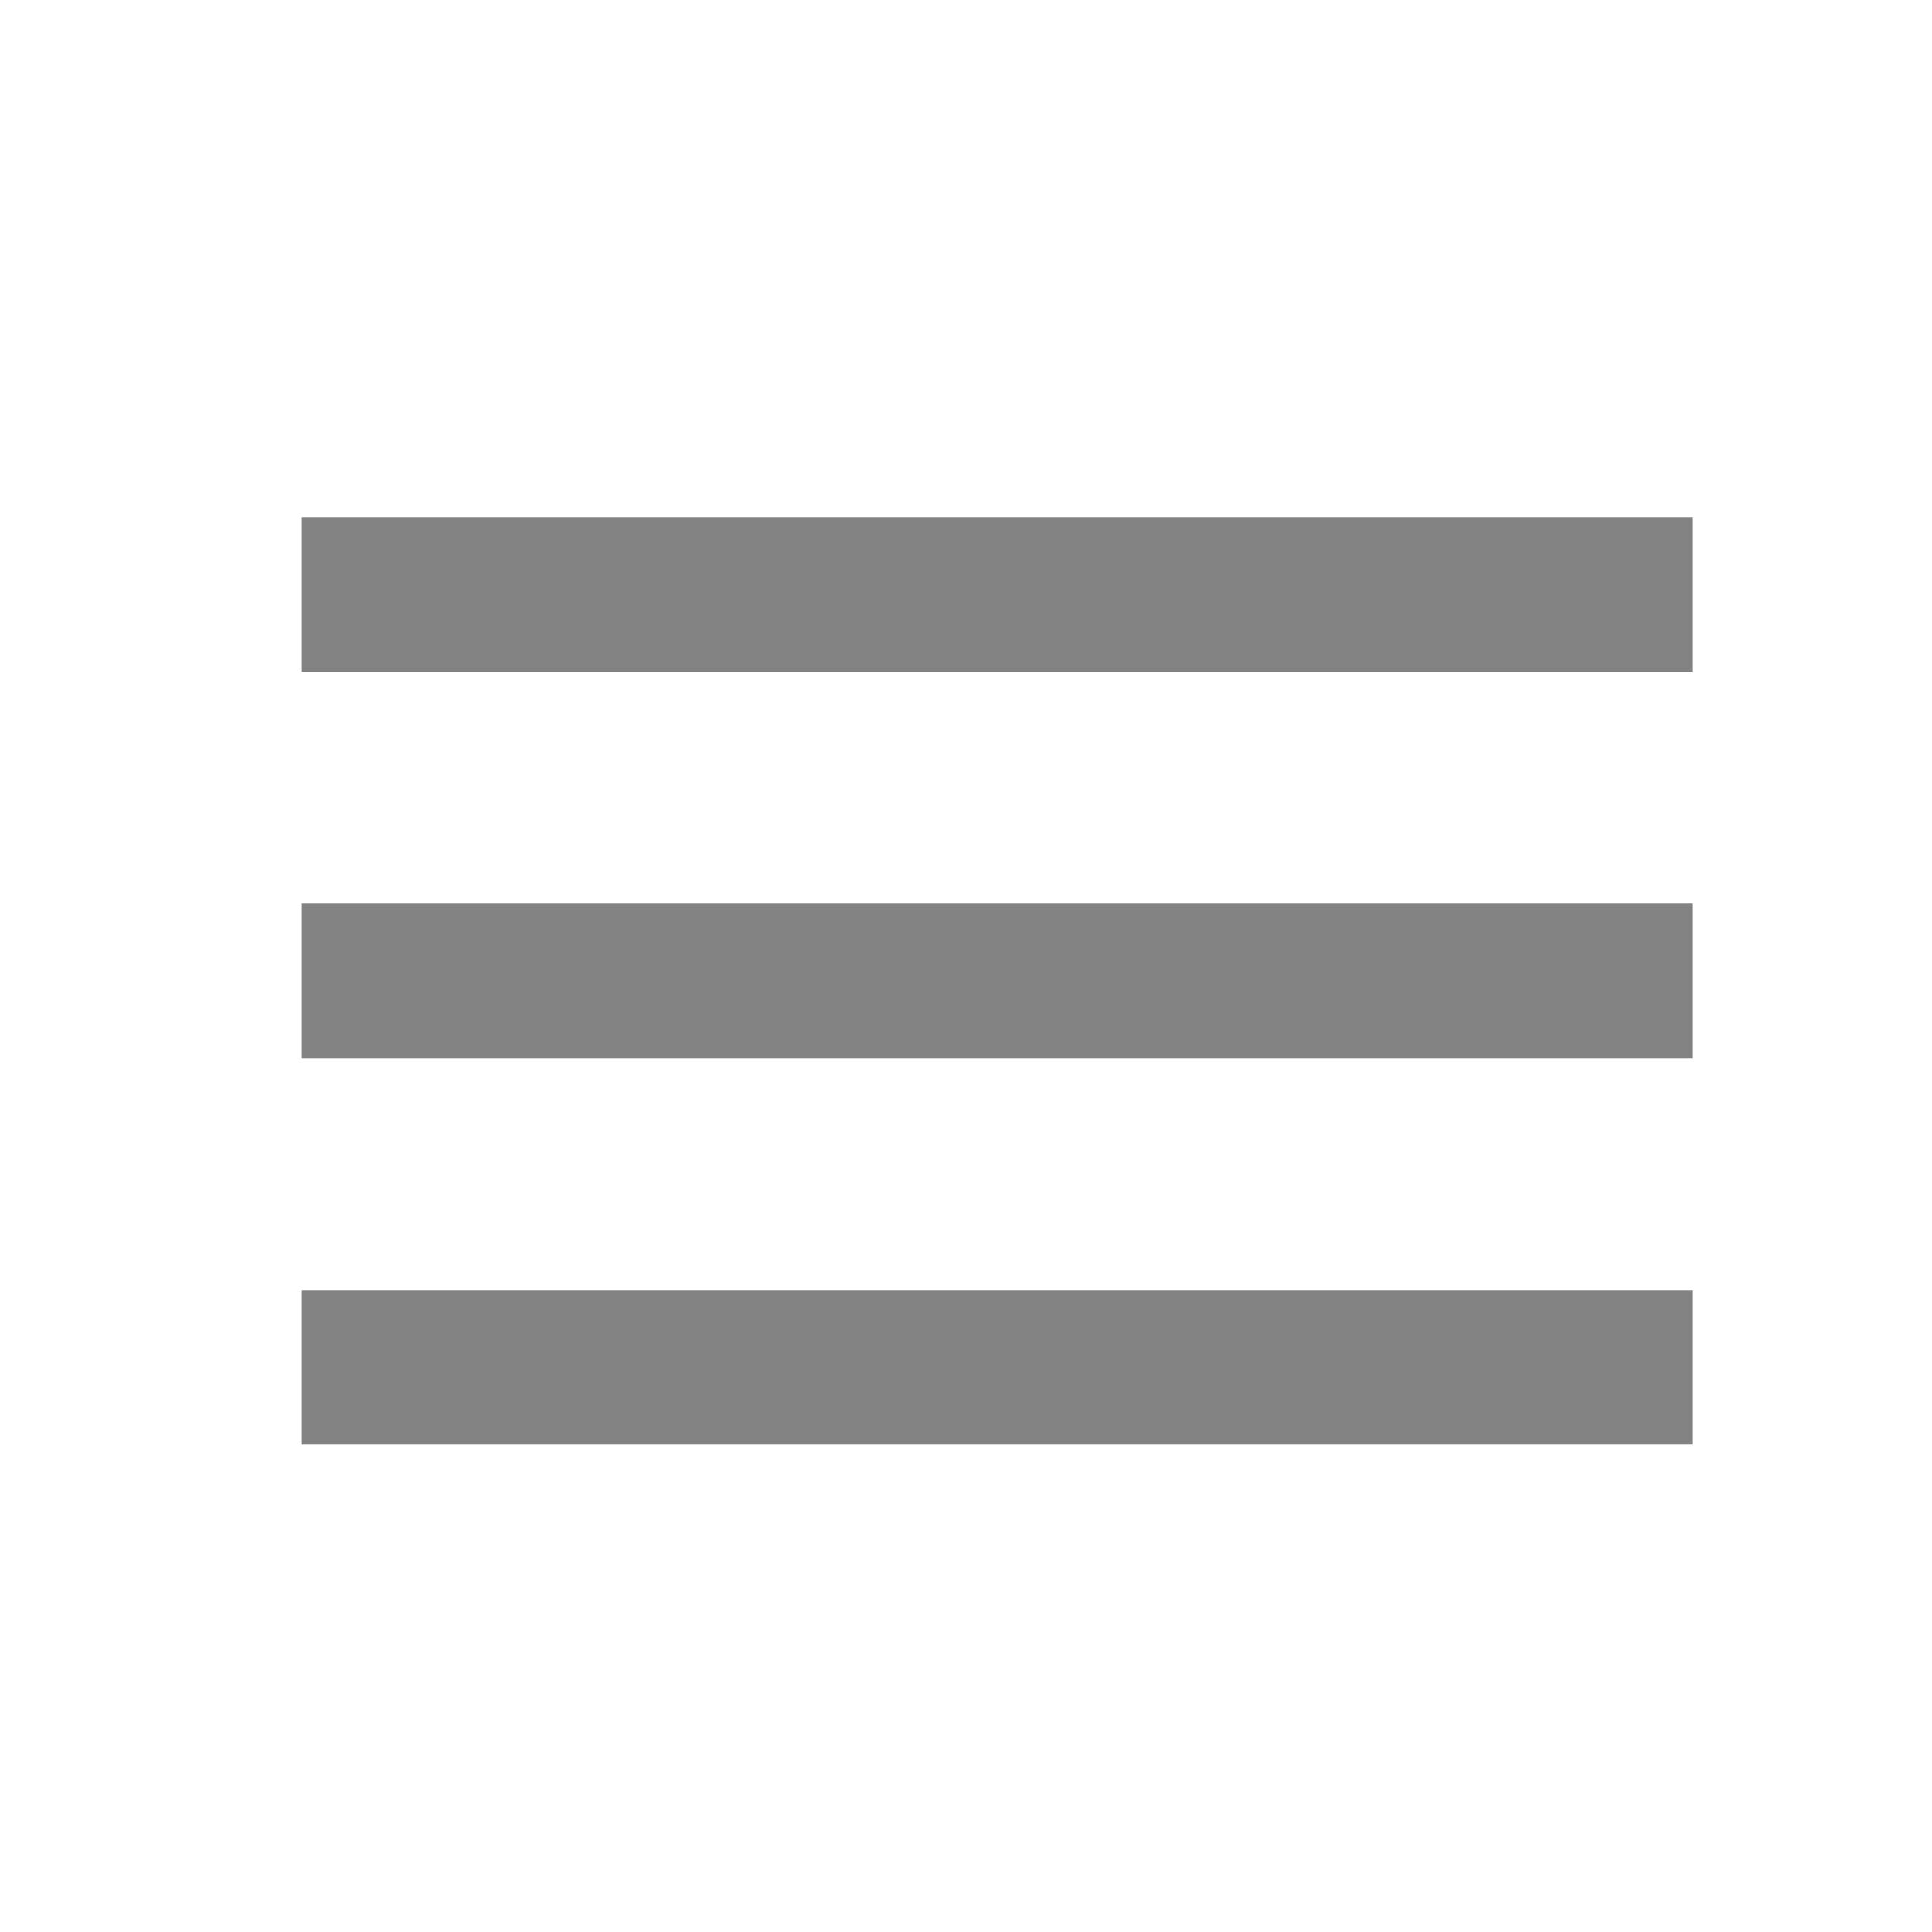 <svg width="25" height="25" viewBox="0 0 25 25" fill="none" xmlns="http://www.w3.org/2000/svg">
<path fill-rule="evenodd" clip-rule="evenodd" d="M3.906 8.693V6.693H21.906V8.693H3.906ZM3.906 13.693H21.906V11.693H3.906V13.693ZM3.906 18.693H21.906V16.693H3.906V18.693Z" fill="#828282"/>
</svg>
